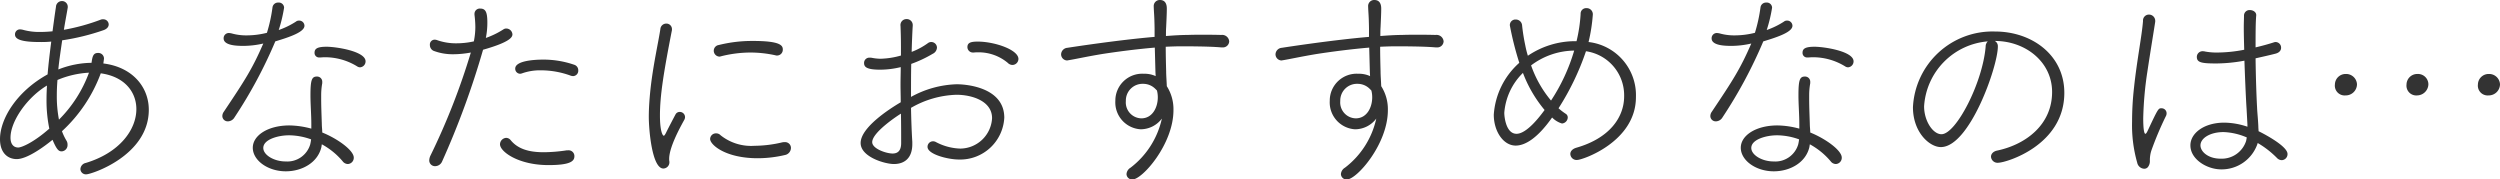 <svg xmlns="http://www.w3.org/2000/svg" width="349.8" height="25.11" viewBox="0 0 349.8 25.11"><path d="M-160.05-12.99c3.3.45,4.98,2.58,4.98,5.01,0,2.85-2.31,6.09-7.08,7.53a.93.93,0,0,0-.75.87.764.764,0,0,0,.84.72c.69,0,8.73-2.61,8.73-9.03,0-3.15-2.25-5.97-6.36-6.48.09-.66.09-.66.09-.69a.787.787,0,0,0-.84-.78c-.63,0-.78.42-.9,1.38a12.943,12.943,0,0,0-4.65.93c.12-1.26.33-2.61.54-4.08a31.659,31.659,0,0,0,5.76-1.41c.54-.18.75-.51.75-.81a.745.745,0,0,0-.78-.72.761.761,0,0,0-.36.06,28.735,28.735,0,0,1-5.13,1.41c.15-.99.36-2.04.54-3.12v-.15a.8.8,0,0,0-.84-.75.837.837,0,0,0-.81.81c-.18,1.17-.33,2.31-.48,3.42q-.9.09-1.71.09a8.412,8.412,0,0,1-2.43-.3,2.065,2.065,0,0,0-.39-.06.692.692,0,0,0-.72.72c0,.69.96,1.05,3.48,1.05a14.353,14.353,0,0,0,1.59-.06c-.21,1.65-.39,3.15-.51,4.59-4.35,2.4-6.66,6.24-6.66,9.06,0,1.98,1.14,2.79,2.34,2.79,1.41,0,3.69-1.62,5.01-2.7.6,1.41.87,1.62,1.29,1.62A.877.877,0,0,0-164.7-3a1.018,1.018,0,0,0-.15-.57,7.686,7.686,0,0,1-.63-1.32A20.767,20.767,0,0,0-160.05-12.99Zm-7.2,7.74c-2.25,1.98-3.9,2.64-4.35,2.64-.63,0-1.08-.45-1.08-1.38,0-2.31,2.34-5.64,5.1-7.29-.03.63-.06,1.26-.06,1.86A19.517,19.517,0,0,0-167.25-5.25Zm5.55-7.83a18.044,18.044,0,0,1-4.2,6.57,17.074,17.074,0,0,1-.3-3.42c0-.66.03-1.38.09-2.13A13.079,13.079,0,0,1-161.7-13.08Zm31.11,7.83a12.181,12.181,0,0,0-3.06-.45c-3.03,0-5.13,1.41-5.13,3.12,0,1.77,2.1,3.3,4.62,3.3,2.25,0,4.47-1.2,4.98-3.39l.06-.39a10.141,10.141,0,0,1,2.91,2.37.928.928,0,0,0,.72.39.872.872,0,0,0,.84-.9c0-.99-2.19-2.61-4.41-3.51,0-.39-.06-.81-.06-1.17-.03-1.05-.09-2.4-.09-3.54v-.51a9.448,9.448,0,0,1,.15-1.68v-.18a.724.724,0,0,0-.75-.75c-.72,0-.9.48-.9,2.64,0,1.2.12,2.79.12,3.96Zm-6.72-11.91c-1.56,3.6-2.61,5.19-5.52,9.54a1.039,1.039,0,0,0-.21.6.75.75,0,0,0,.78.75,1.109,1.109,0,0,0,.93-.57,64.607,64.607,0,0,0,5.7-10.62c2.1-.63,4.08-1.32,4.08-2.19a.737.737,0,0,0-.75-.72.678.678,0,0,0-.45.15,11.171,11.171,0,0,1-2.4,1.17,20.455,20.455,0,0,0,.75-3.12.733.733,0,0,0-.81-.72.776.776,0,0,0-.81.66,21.733,21.733,0,0,1-.78,3.57,11.541,11.541,0,0,1-2.82.36,7.432,7.432,0,0,1-2.1-.27,2.065,2.065,0,0,0-.39-.06.724.724,0,0,0-.75.75c0,1.02,1.92,1.05,2.79,1.05A12.6,12.6,0,0,0-137.31-17.16Zm6.69,13.41a6.692,6.692,0,0,1-.12.69,3.34,3.34,0,0,1-3.45,2.4c-1.62,0-3.12-.9-3.12-1.89,0-1.2,2.1-1.77,3.6-1.77A9.36,9.36,0,0,1-130.62-3.75Zm6.84-10.08a.828.828,0,0,0,.78-.84c0-1.41-4.11-2.04-5.46-2.04-1.41,0-1.68.33-1.68.87a.632.632,0,0,0,.69.63h.06c.21,0,.42-.03.63-.03a8.574,8.574,0,0,1,4.65,1.32A.782.782,0,0,0-123.78-13.83Zm15.51-2.07a95.06,95.06,0,0,1-5.64,14.4,1.683,1.683,0,0,0-.18.69.8.8,0,0,0,.84.81,1.072,1.072,0,0,0,.96-.66,117.044,117.044,0,0,0,5.73-15.63c3.81-1.08,4.11-1.77,4.11-2.16a.876.876,0,0,0-.84-.81.689.689,0,0,0-.42.12,11.737,11.737,0,0,1-2.46,1.2,10.749,10.749,0,0,0,.21-2.16c0-1.44-.24-1.95-.99-1.95a.739.739,0,0,0-.81.75v.12a14.326,14.326,0,0,1,.12,1.71,10.177,10.177,0,0,1-.21,2.01,11.171,11.171,0,0,1-2.43.27,7.849,7.849,0,0,1-2.64-.42,1.175,1.175,0,0,0-.39-.09.676.676,0,0,0-.69.75.884.884,0,0,0,.51.81,7.569,7.569,0,0,0,2.79.48A13.608,13.608,0,0,0-108.27-15.9ZM-93.78-1.38a.811.811,0,0,0-.87-.84h-.18a22.053,22.053,0,0,1-3.24.27c-2.13,0-3.63-.48-4.62-1.68a.823.823,0,0,0-.63-.33.918.918,0,0,0-.87.9c0,1.02,2.55,2.91,6.78,2.91C-94.44-.15-93.78-.66-93.78-1.38Zm-.18-11.22a.752.752,0,0,0,.72-.81.8.8,0,0,0-.57-.78,13.22,13.22,0,0,0-4.35-.72c-.9,0-3.9.09-3.9,1.26a.7.7,0,0,0,.69.72.876.876,0,0,0,.27-.06,7.559,7.559,0,0,1,2.67-.42,12.1,12.1,0,0,1,4.14.75A1.276,1.276,0,0,0-93.96-12.6ZM-81.33.33a.872.872,0,0,0,.84-.96c0-.09-.03-.15-.03-.24v-.15c0-1.56,1.38-4.14,2.13-5.49a.8.8,0,0,0,.09-.36.73.73,0,0,0-.72-.72.658.658,0,0,0-.63.39c-.12.21-1.2,2.28-1.26,2.43-.15.3-.27.51-.36.51-.18,0-.54-.69-.54-2.82,0-2.85.54-6.15,1.68-11.97v-.15a.775.775,0,0,0-.81-.75.827.827,0,0,0-.81.75c-.27,1.83-1.05,5.19-1.41,8.67-.12,1.2-.21,2.43-.21,3.63C-83.37-5.1-82.92.33-81.33.33Zm17.01-1.89a1.03,1.03,0,0,0,.84-.99.814.814,0,0,0-.9-.81,1.345,1.345,0,0,0-.33.03,17.069,17.069,0,0,1-3.87.48,6.858,6.858,0,0,1-4.74-1.47.841.841,0,0,0-.63-.27.808.808,0,0,0-.84.78c0,.81,2.13,2.7,6.66,2.7A16.793,16.793,0,0,0-64.32-1.56Zm-1.11-13.92a.812.812,0,0,0,.81-.84c0-.54-.27-1.2-4.17-1.2a19.3,19.3,0,0,0-4.8.57.811.811,0,0,0-.69.78.827.827,0,0,0,.78.84.38.38,0,0,0,.18-.03,16.931,16.931,0,0,1,4.17-.54,16.334,16.334,0,0,1,3.51.39A.586.586,0,0,0-65.43-15.48Zm18.75,7.32a13.449,13.449,0,0,1,6.36-1.83c2.16,0,4.98.87,4.98,3.27a4.492,4.492,0,0,1-4.44,4.26,7.744,7.744,0,0,1-3.39-.9.847.847,0,0,0-.45-.12.768.768,0,0,0-.75.78c0,1.05,2.88,1.77,4.38,1.77a6.174,6.174,0,0,0,6.36-5.85c0-4.2-5.19-4.68-6.66-4.68a14.008,14.008,0,0,0-6.39,1.77c0-1.68,0-3.27.03-4.62a17.029,17.029,0,0,0,3-1.41,1.011,1.011,0,0,0,.6-.87.794.794,0,0,0-.78-.78.755.755,0,0,0-.48.15,9.688,9.688,0,0,1-2.28,1.23c.03-1.2.09-2.73.15-3.66v-.06a.834.834,0,0,0-.87-.87.836.836,0,0,0-.84.96c.03.81.06,1.71.06,2.82v1.32a11.236,11.236,0,0,1-2.88.45,6.646,6.646,0,0,1-1.14-.12,1.231,1.231,0,0,0-.33-.03.736.736,0,0,0-.81.72c0,.51.21.96,2.25.96a12.208,12.208,0,0,0,2.88-.36c0,.78-.03,1.59-.03,2.43,0,.81.03,1.65.03,2.49-1.74,1.02-5.61,3.57-5.61,5.7,0,1.95,3.39,2.94,4.65,2.94,1.47,0,2.58-.81,2.58-2.79v-.3C-46.59-4.83-46.65-6.48-46.68-8.16Zm-1.41.81c.03,1.5.03,2.94.03,4.11,0,1.02-.42,1.47-1.2,1.47-.87,0-2.85-.66-2.85-1.59C-52.11-4.74-48.54-7.08-48.09-7.35Zm15.6-6.81a.858.858,0,0,0,.84-.84c0-1.29-3.33-2.43-5.7-2.43-1.02,0-1.44.18-1.44.78a.769.769,0,0,0,.78.75h.12a4.431,4.431,0,0,1,.63-.03,6.35,6.35,0,0,1,4.11,1.47A.945.945,0,0,0-32.49-14.16Zm20.04,1.56a3.691,3.691,0,0,0-1.65-.33,3.76,3.76,0,0,0-3.99,3.78,3.768,3.768,0,0,0,3.54,3.99,3.723,3.723,0,0,0,2.97-1.5A11.824,11.824,0,0,1-15.96.21a1.143,1.143,0,0,0-.57.9.785.785,0,0,0,.84.75c1.38,0,5.73-4.95,5.73-9.69a5.983,5.983,0,0,0-.93-3.36c-.03-.78-.09-1.53-.09-2.04-.03-1.17-.06-2.37-.06-3.48.75-.03,1.47-.06,2.16-.06,3.48,0,4.86.09,5.58.15h.15a.883.883,0,0,0,.99-.84.986.986,0,0,0-1.11-.9c-1.05-.03-1.86-.03-2.58-.03-.75,0-1.41,0-2.16.03-.84,0-1.86.06-3,.15,0-.42,0-.84.03-1.26.03-.69.09-1.83.09-2.55,0-.27,0-1.23-.96-1.23a.842.842,0,0,0-.87.9v.03c.03.96.09,1.14.12,3.06v1.17c-4.95.42-11.25,1.38-12.21,1.53a.948.948,0,0,0-.87.9.863.863,0,0,0,.84.87c.06,0,.12-.03.18-.03.93-.15,2.55-.51,4.71-.87,1.74-.27,4.56-.66,7.38-.9l.09,3.42Zm.18,2.01a3.76,3.76,0,0,1,.12.96c0,1.41-.75,2.94-2.31,2.94a2.228,2.228,0,0,1-2.16-2.43,2.337,2.337,0,0,1,2.43-2.4,2.385,2.385,0,0,1,1.71.72ZM17.55-12.6a3.691,3.691,0,0,0-1.65-.33,3.76,3.76,0,0,0-3.99,3.78,3.768,3.768,0,0,0,3.54,3.99,3.723,3.723,0,0,0,2.97-1.5A11.824,11.824,0,0,1,14.04.21a1.143,1.143,0,0,0-.57.9.785.785,0,0,0,.84.75c1.38,0,5.73-4.95,5.73-9.69a5.983,5.983,0,0,0-.93-3.36c-.03-.78-.09-1.53-.09-2.04-.03-1.17-.06-2.37-.06-3.48.75-.03,1.47-.06,2.16-.06,3.48,0,4.86.09,5.58.15h.15a.883.883,0,0,0,.99-.84.986.986,0,0,0-1.11-.9c-1.05-.03-1.86-.03-2.58-.03-.75,0-1.41,0-2.16.03-.84,0-1.86.06-3,.15,0-.42,0-.84.03-1.26.03-.69.09-1.83.09-2.55,0-.27,0-1.23-.96-1.23a.842.842,0,0,0-.87.9v.03c.03.96.09,1.14.12,3.06v1.17c-4.95.42-11.25,1.38-12.21,1.53a.948.948,0,0,0-.87.9.863.863,0,0,0,.84.87c.06,0,.12-.03.18-.03.93-.15,2.55-.51,4.71-.87,1.74-.27,4.56-.66,7.38-.9l.09,3.42Zm.18,2.01a3.76,3.76,0,0,1,.12.96c0,1.41-.75,2.94-2.31,2.94a2.228,2.228,0,0,1-2.16-2.43,2.337,2.337,0,0,1,2.43-2.4,2.385,2.385,0,0,1,1.71.72Zm30.03-5.49a6.228,6.228,0,0,1,5.34,6.3c0,2.97-2.07,5.88-6.69,7.2-.6.18-.84.54-.84.87a.873.873,0,0,0,.96.84c.75,0,8.22-2.55,8.22-8.79a7.486,7.486,0,0,0-6.63-7.71,23.325,23.325,0,0,0,.6-3.87.857.857,0,0,0-.9-.87.769.769,0,0,0-.81.81,20.961,20.961,0,0,1-.57,3.81h-.18a11.816,11.816,0,0,0-6.63,2.04,12.627,12.627,0,0,1-.36-1.44,26.783,26.783,0,0,1-.45-2.82.883.883,0,0,0-.9-.81.779.779,0,0,0-.81.84,44.326,44.326,0,0,0,1.32,5.22A10.645,10.645,0,0,0,34.86-7.2c0,2.34,1.35,4.32,3.06,4.32,1.38,0,3.12-1.11,5.1-3.93a3.236,3.236,0,0,0,1.38.84.875.875,0,0,0,.81-.84.589.589,0,0,0-.27-.51,8.354,8.354,0,0,1-1.02-.78A36.43,36.43,0,0,0,47.76-16.08ZM41.97-7.86c-.72.99-2.52,3.33-3.93,3.33-1.47,0-1.71-2.37-1.71-2.94a8.76,8.76,0,0,1,2.61-5.58A17.916,17.916,0,0,0,41.97-7.86Zm4.14-8.31a25.981,25.981,0,0,1-3.24,6.99,15.7,15.7,0,0,1-2.79-4.92A10.138,10.138,0,0,1,46.11-16.17ZM77.61-5.25a12.181,12.181,0,0,0-3.06-.45c-3.03,0-5.13,1.41-5.13,3.12,0,1.77,2.1,3.3,4.62,3.3,2.25,0,4.47-1.2,4.98-3.39l.06-.39A10.141,10.141,0,0,1,81.99-.69a.928.928,0,0,0,.72.39.872.872,0,0,0,.84-.9c0-.99-2.19-2.61-4.41-3.51,0-.39-.06-.81-.06-1.17-.03-1.05-.09-2.4-.09-3.54v-.51a9.448,9.448,0,0,1,.15-1.68v-.18a.724.724,0,0,0-.75-.75c-.72,0-.9.48-.9,2.64,0,1.2.12,2.79.12,3.96ZM70.89-17.16c-1.56,3.6-2.61,5.19-5.52,9.54a1.04,1.04,0,0,0-.21.6.75.75,0,0,0,.78.75,1.109,1.109,0,0,0,.93-.57,64.605,64.605,0,0,0,5.7-10.62c2.1-.63,4.08-1.32,4.08-2.19a.737.737,0,0,0-.75-.72.678.678,0,0,0-.45.15,11.171,11.171,0,0,1-2.4,1.17,20.456,20.456,0,0,0,.75-3.12.733.733,0,0,0-.81-.72.776.776,0,0,0-.81.66,21.732,21.732,0,0,1-.78,3.57,11.541,11.541,0,0,1-2.82.36,7.432,7.432,0,0,1-2.1-.27,2.064,2.064,0,0,0-.39-.06.724.724,0,0,0-.75.75c0,1.02,1.92,1.05,2.79,1.05A12.6,12.6,0,0,0,70.89-17.16ZM77.58-3.75a6.694,6.694,0,0,1-.12.69,3.34,3.34,0,0,1-3.45,2.4c-1.62,0-3.12-.9-3.12-1.89,0-1.2,2.1-1.77,3.6-1.77A9.36,9.36,0,0,1,77.58-3.75Zm6.84-10.08a.828.828,0,0,0,.78-.84c0-1.41-4.11-2.04-5.46-2.04-1.41,0-1.68.33-1.68.87a.632.632,0,0,0,.69.63h.06c.21,0,.42-.03.63-.03a8.574,8.574,0,0,1,4.65,1.32A.782.782,0,0,0,84.42-13.83Zm20.55-3.69c4.29,0,8.01,2.94,8.01,7.14,0,4.53-3.6,7.32-7.65,8.19-.63.12-.9.51-.9.87a.912.912,0,0,0,1.02.84c1.05,0,9.24-2.4,9.24-9.78,0-5.28-4.53-8.58-9.69-8.58A11.146,11.146,0,0,0,93.51-8.25c0,3.54,2.34,5.58,3.9,5.58,4.02,0,7.98-11.28,7.98-14.07A.837.837,0,0,0,104.97-17.52Zm-.99.06a1.026,1.026,0,0,0-.3.75c-.42,5.04-4.14,12.24-6.18,12.24-1.2,0-2.43-1.86-2.43-3.9A9.721,9.721,0,0,1,103.98-17.46ZM141.75-3.24a12.933,12.933,0,0,1,2.7,2.1.945.945,0,0,0,.66.3.84.84,0,0,0,.81-.87c0-1.14-3.6-2.97-4.05-3.18,0-.18-.03-.39-.03-.57-.03-.99-.15-1.98-.18-2.76-.09-1.62-.18-4.29-.21-6.87.93-.21,1.89-.42,2.82-.66.54-.15.75-.48.75-.81a.781.781,0,0,0-.78-.81.876.876,0,0,0-.27.06c-.75.24-1.62.48-2.52.69,0-1.8,0-3.45.09-4.47v-.06c0-.42-.45-.69-.87-.69a.77.77,0,0,0-.84.78c0,.42-.03.99-.03,1.65,0,.9.03,1.98.06,3.12a20.1,20.1,0,0,1-3.72.39,8.75,8.75,0,0,1-1.8-.15.746.746,0,0,0-.24-.03.8.8,0,0,0-.87.78c0,.78.6.93,2.7.93a22.142,22.142,0,0,0,3.96-.39c.09,2.67.21,5.37.3,6.72l.12,2.22v.3a10.387,10.387,0,0,0-3.24-.57c-2.82,0-4.74,1.47-4.74,3.18,0,1.95,2.31,3.36,4.32,3.36a5.3,5.3,0,0,0,5.01-3.42ZM126.39.12a1.344,1.344,0,0,0,.27-.9,4.337,4.337,0,0,1,.21-1.41,45.851,45.851,0,0,1,2.01-4.77.847.847,0,0,0,.12-.45.7.7,0,0,0-.72-.69c-.42,0-.45,0-1.83,2.94-.18.39-.3.63-.42.63-.21,0-.3-.96-.3-2.16a49.5,49.5,0,0,1,.6-6.66c.39-2.61.87-5.49,1.08-6.87v-.12a.876.876,0,0,0-.9-.87.829.829,0,0,0-.81.9c-.15,2.01-.87,5.61-1.26,9.33a42.774,42.774,0,0,0-.27,4.77,19.1,19.1,0,0,0,.72,5.73,1.05,1.05,0,0,0,.96.84A.651.651,0,0,0,126.39.12Zm13.83-4.14-.09.48a3.582,3.582,0,0,1-3.6,2.49c-1.68,0-2.79-.96-2.79-1.86,0-.99,1.32-1.86,3.24-1.86A8.986,8.986,0,0,1,140.22-4.02Zm35.43-7.44a1.522,1.522,0,0,0-1.56-1.44,1.5,1.5,0,0,0-1.53,1.47,1.371,1.371,0,0,0,1.5,1.53A1.575,1.575,0,0,0,175.65-11.46Zm-10.02,0a1.461,1.461,0,0,0-1.53-1.44,1.5,1.5,0,0,0-1.53,1.47,1.371,1.371,0,0,0,1.5,1.53A1.6,1.6,0,0,0,165.63-11.46Zm-9.99,0a1.522,1.522,0,0,0-1.56-1.44,1.5,1.5,0,0,0-1.53,1.47,1.371,1.371,0,0,0,1.5,1.53A1.575,1.575,0,0,0,155.64-11.46Z" transform="translate(174.15 23.25)" fill="#333"/></svg>